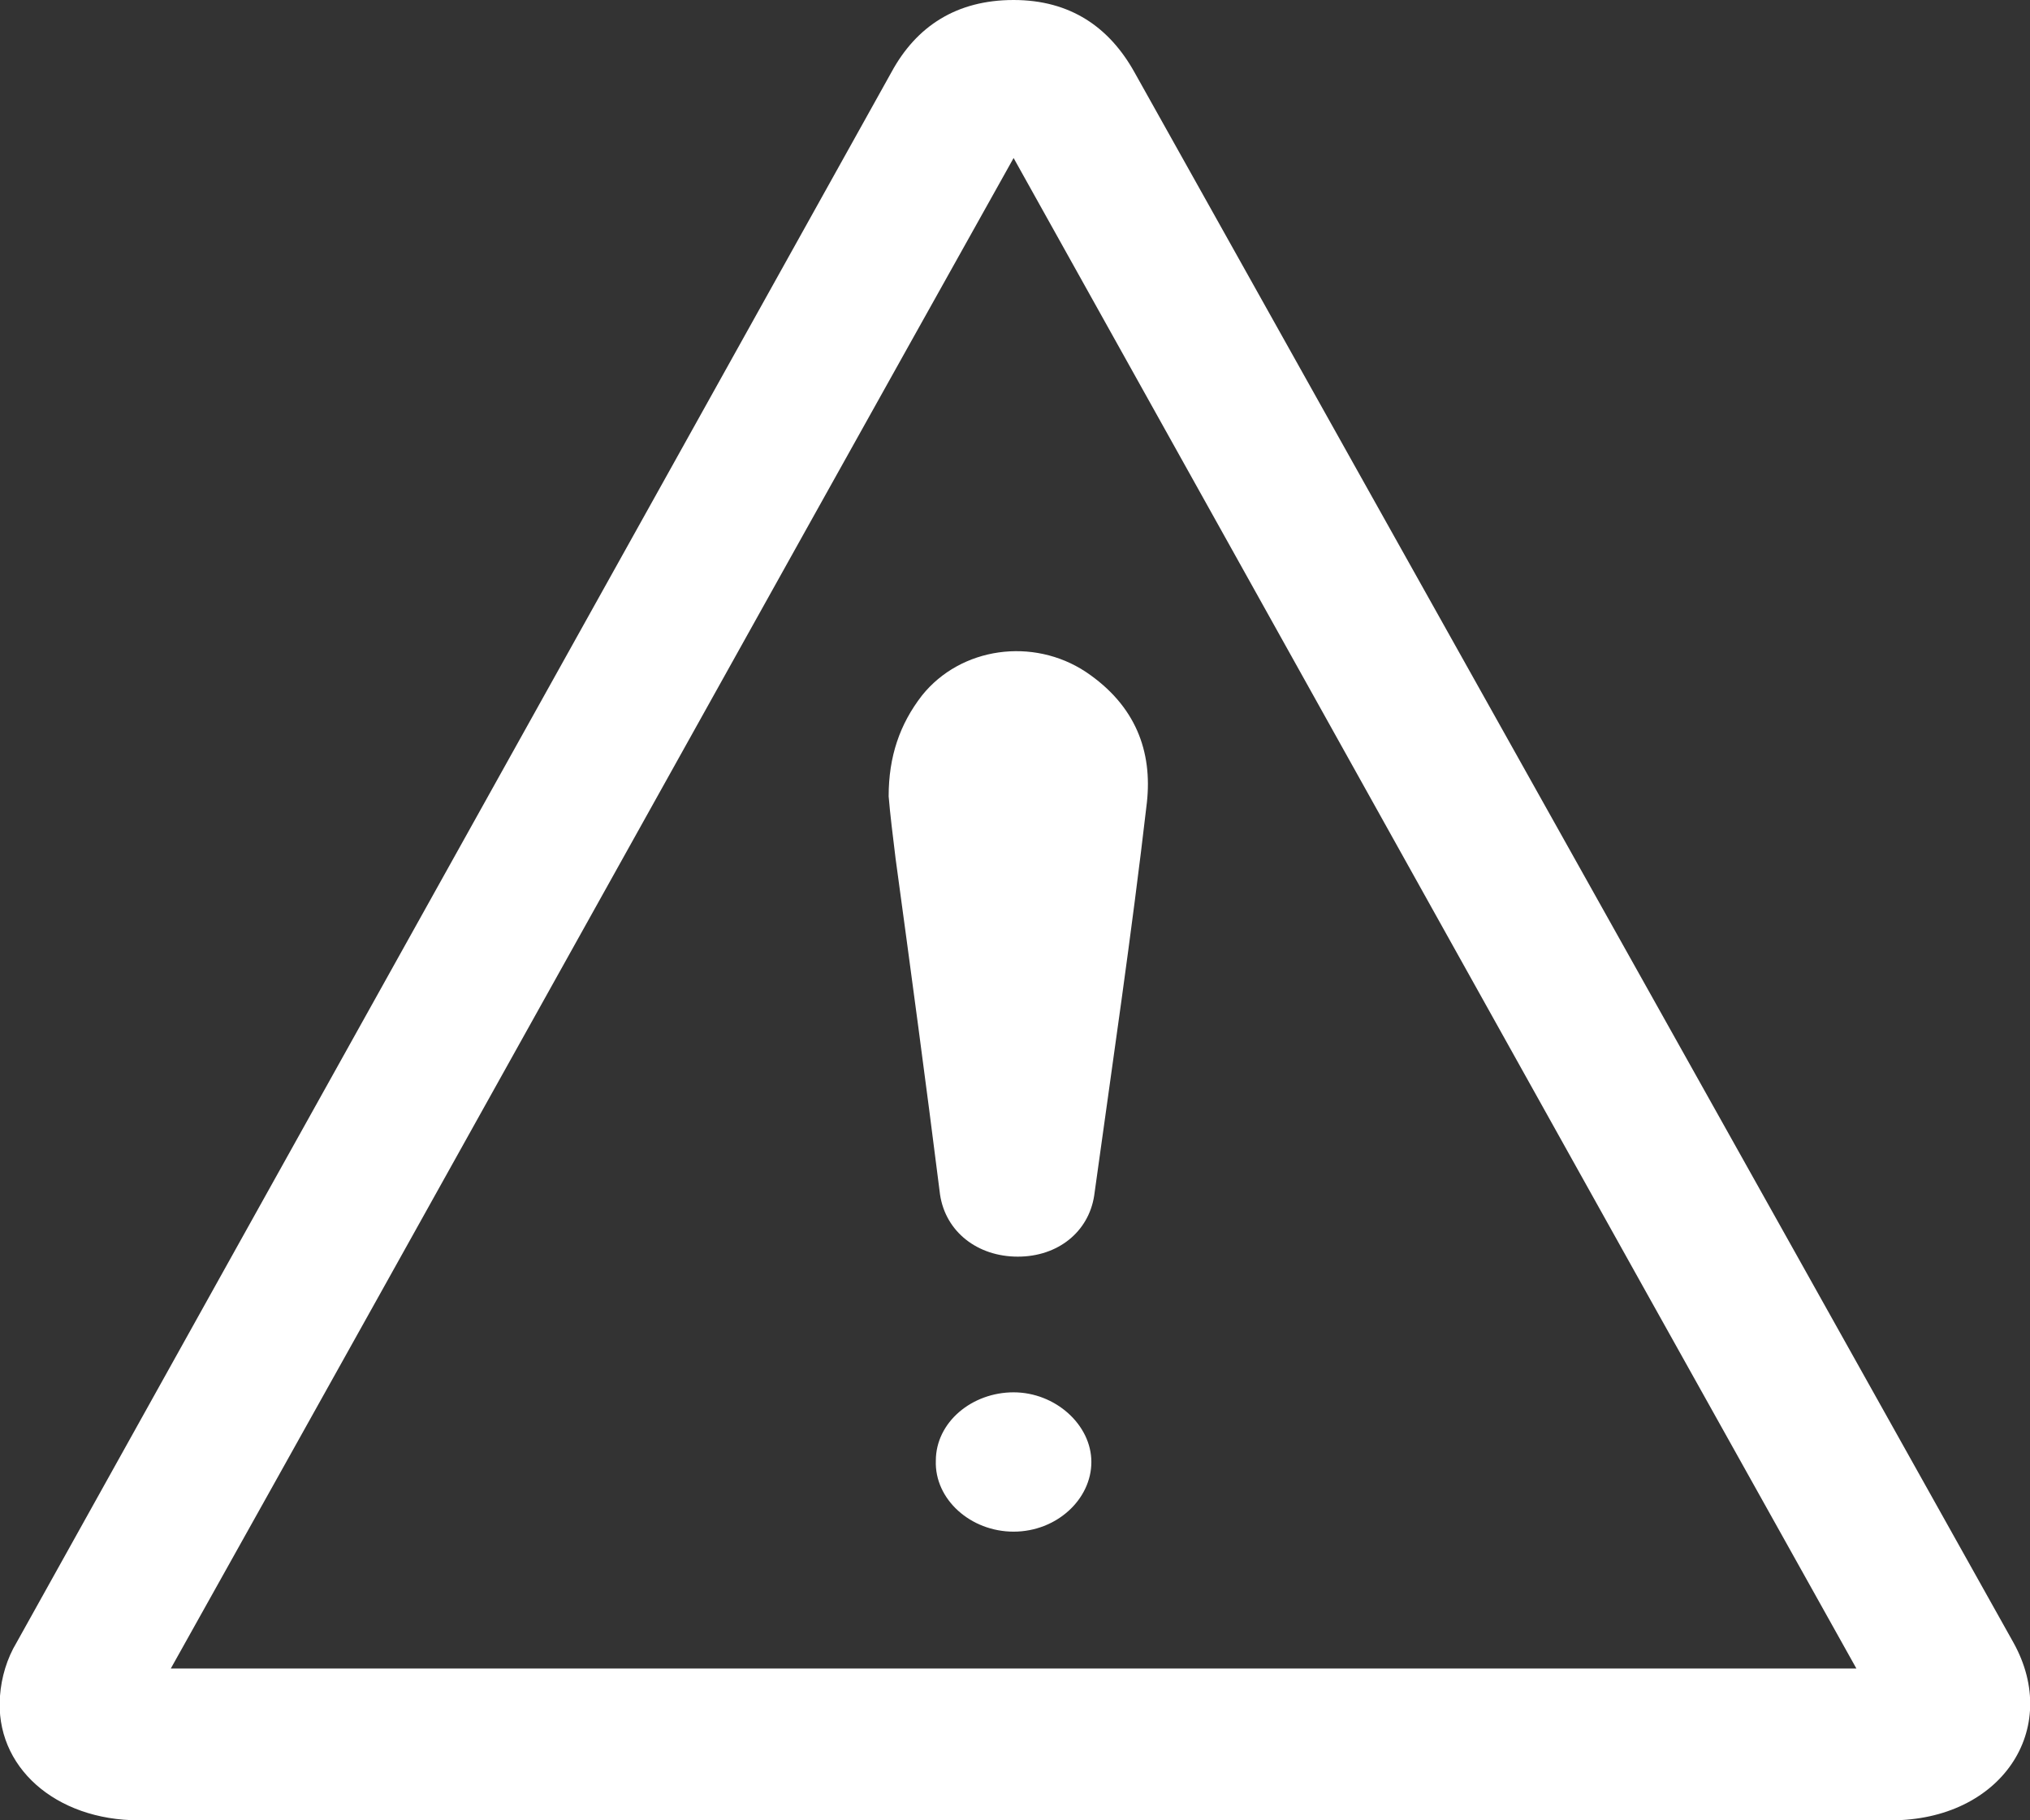 <?xml version="1.0" encoding="UTF-8"?> <svg xmlns="http://www.w3.org/2000/svg" width="29" height="26" viewBox="0 0 29 26" fill="none"><rect x="0" y="0" width="29" height="26" fill="#333333" stroke="none"/><g clip-path="url(#clip0_682_31)"><path d="M14.48 26C10.315 26 6.149 26 1.984 26C0.793 26 -0.079 25.236 9.78183e-07 24.223C0.02 23.956 0.099 23.69 0.238 23.459C4.404 15.977 8.569 8.513 12.735 1.031C13.092 0.373 13.667 0 14.48 0C15.293 0 15.849 0.391 16.206 1.031C20.391 8.513 24.577 15.977 28.762 23.459C29.456 24.703 28.583 26 27.016 26C22.831 26 18.666 26 14.48 26ZM26.52 23.832C22.494 16.634 18.507 9.472 14.48 2.257C10.434 9.49 6.447 16.67 2.44 23.832C10.473 23.832 18.467 23.832 26.52 23.832Z" fill="white"></path><path d="M12.695 11.374C12.695 10.805 12.854 10.343 13.171 9.934C13.726 9.241 14.758 9.099 15.512 9.597C16.226 10.077 16.464 10.734 16.384 11.463C16.166 13.347 15.889 15.213 15.631 17.079C15.551 17.594 15.115 17.949 14.54 17.949C13.964 17.949 13.508 17.594 13.429 17.061C13.23 15.479 13.012 13.862 12.794 12.262C12.755 11.943 12.715 11.623 12.695 11.374Z" fill="white"></path><path d="M15.591 20.882C15.591 21.415 15.095 21.877 14.48 21.877C13.865 21.877 13.35 21.415 13.369 20.864C13.369 20.313 13.885 19.887 14.48 19.887C15.075 19.887 15.591 20.349 15.591 20.882Z" fill="white"></path></g><defs><clipPath id="clip0_682_31"><rect width="29" height="26" fill="white"></rect></clipPath></defs></svg> 